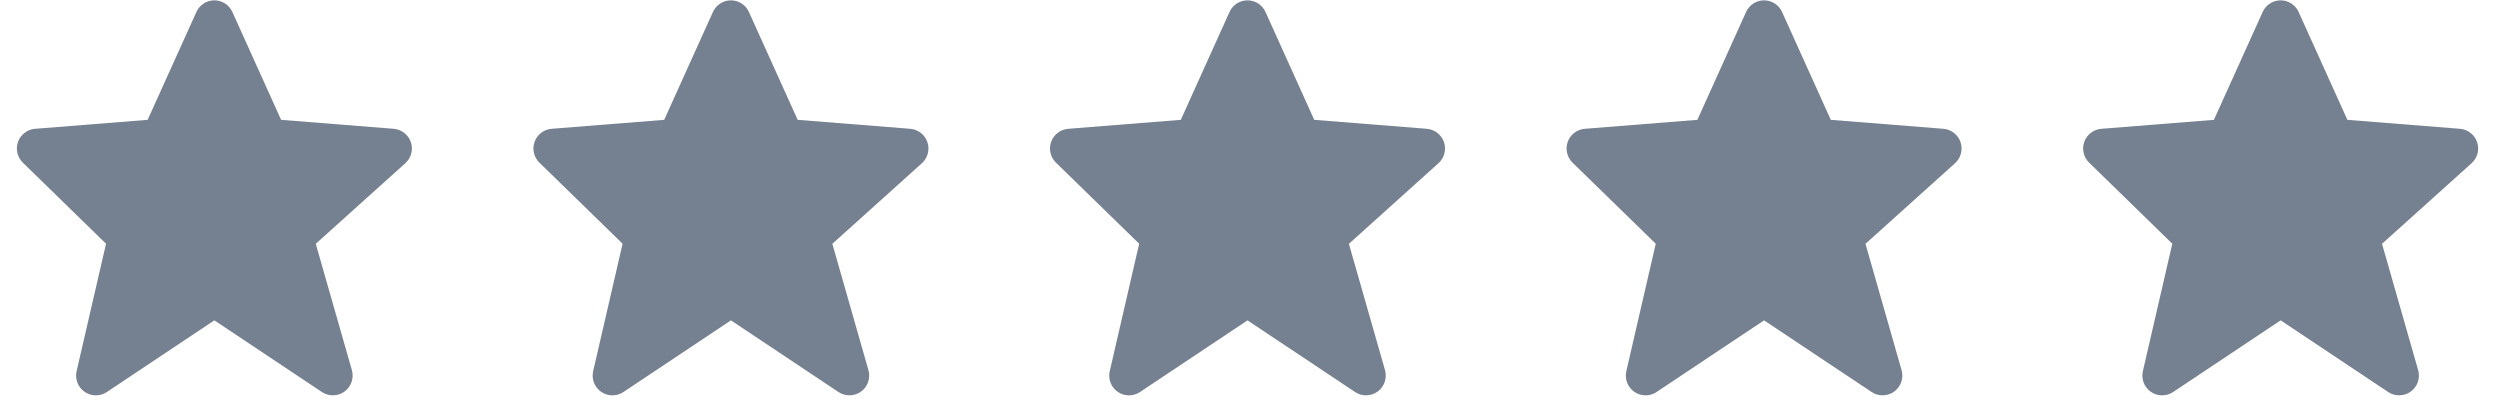 <svg width="79" height="13" viewBox="0 0 79 13" fill="none" xmlns="http://www.w3.org/2000/svg">
<path d="M12.983 4.492C12.943 4.377 12.871 4.275 12.775 4.2C12.679 4.125 12.563 4.08 12.441 4.07L8.883 3.787L7.343 0.38C7.294 0.27 7.214 0.177 7.113 0.111C7.012 0.046 6.895 0.011 6.775 0.011C6.654 0.011 6.537 0.045 6.436 0.111C6.335 0.176 6.255 0.269 6.206 0.379L4.666 3.787L1.108 4.07C0.988 4.08 0.874 4.123 0.779 4.196C0.683 4.269 0.611 4.367 0.57 4.48C0.529 4.593 0.522 4.715 0.549 4.832C0.576 4.949 0.636 5.055 0.721 5.139L3.351 7.702L2.421 11.729C2.393 11.85 2.402 11.978 2.447 12.095C2.492 12.211 2.571 12.312 2.674 12.383C2.777 12.454 2.899 12.492 3.024 12.493C3.149 12.494 3.272 12.458 3.376 12.388L6.774 10.123L10.173 12.388C10.279 12.459 10.405 12.495 10.532 12.492C10.66 12.489 10.783 12.448 10.886 12.373C10.989 12.297 11.067 12.192 11.109 12.072C11.15 11.951 11.154 11.821 11.12 11.698L9.978 7.704L12.809 5.157C12.995 4.989 13.063 4.729 12.983 4.492Z" fill="#758091"/>
<path d="M29.306 4.492C29.267 4.377 29.195 4.275 29.098 4.2C29.002 4.125 28.886 4.08 28.764 4.07L25.206 3.787L23.666 0.38C23.617 0.27 23.538 0.177 23.437 0.111C23.336 0.046 23.218 0.011 23.098 0.011C22.978 0.011 22.86 0.045 22.759 0.111C22.658 0.176 22.578 0.269 22.529 0.379L20.989 3.787L17.431 4.07C17.312 4.08 17.198 4.123 17.102 4.196C17.007 4.269 16.934 4.367 16.894 4.48C16.853 4.593 16.845 4.715 16.872 4.832C16.899 4.949 16.959 5.055 17.045 5.139L19.674 7.702L18.744 11.729C18.716 11.85 18.725 11.978 18.77 12.095C18.816 12.211 18.895 12.312 18.998 12.383C19.101 12.454 19.223 12.492 19.348 12.493C19.473 12.494 19.595 12.458 19.699 12.388L23.098 10.123L26.496 12.388C26.603 12.459 26.728 12.495 26.856 12.492C26.983 12.489 27.107 12.448 27.21 12.373C27.313 12.297 27.391 12.192 27.432 12.072C27.474 11.951 27.478 11.821 27.443 11.698L26.302 7.704L29.133 5.157C29.318 4.989 29.386 4.729 29.306 4.492Z" fill="#758091"/>
<path d="M45.63 4.492C45.59 4.377 45.518 4.275 45.422 4.2C45.326 4.125 45.209 4.08 45.088 4.07L41.53 3.787L39.99 0.38C39.941 0.27 39.861 0.177 39.76 0.111C39.659 0.046 39.542 0.011 39.422 0.011C39.301 0.011 39.184 0.045 39.083 0.111C38.982 0.176 38.902 0.269 38.853 0.379L37.313 3.787L33.755 4.07C33.635 4.08 33.521 4.123 33.426 4.196C33.33 4.269 33.258 4.367 33.217 4.48C33.176 4.593 33.169 4.715 33.196 4.832C33.223 4.949 33.283 5.055 33.368 5.139L35.998 7.702L35.068 11.729C35.04 11.85 35.049 11.978 35.094 12.095C35.139 12.211 35.218 12.312 35.321 12.383C35.424 12.454 35.546 12.492 35.671 12.493C35.796 12.494 35.919 12.458 36.023 12.388L39.421 10.123L42.82 12.388C42.926 12.459 43.051 12.495 43.179 12.492C43.307 12.489 43.43 12.448 43.533 12.373C43.636 12.297 43.714 12.192 43.756 12.072C43.797 11.951 43.801 11.821 43.767 11.698L42.625 7.704L45.456 5.157C45.642 4.989 45.709 4.729 45.63 4.492Z" fill="#758091"/>
<path d="M61.953 4.492C61.914 4.377 61.842 4.275 61.746 4.2C61.649 4.125 61.533 4.08 61.412 4.07L57.853 3.787L56.314 0.38C56.265 0.27 56.185 0.177 56.084 0.111C55.983 0.046 55.865 0.011 55.745 0.011C55.625 0.011 55.507 0.045 55.406 0.111C55.306 0.176 55.226 0.269 55.176 0.379L53.637 3.787L50.078 4.07C49.959 4.08 49.845 4.123 49.749 4.196C49.654 4.269 49.582 4.367 49.541 4.48C49.5 4.593 49.493 4.715 49.52 4.832C49.546 4.949 49.606 5.055 49.692 5.139L52.322 7.702L51.392 11.729C51.364 11.85 51.373 11.978 51.418 12.095C51.463 12.211 51.542 12.312 51.645 12.383C51.748 12.454 51.87 12.492 51.995 12.493C52.12 12.494 52.243 12.458 52.347 12.388L55.745 10.123L59.144 12.388C59.25 12.459 59.375 12.495 59.503 12.492C59.63 12.489 59.754 12.448 59.857 12.373C59.96 12.297 60.038 12.192 60.08 12.072C60.121 11.951 60.125 11.821 60.09 11.698L58.949 7.704L61.78 5.157C61.965 4.989 62.033 4.729 61.953 4.492Z" fill="#758091"/>
<path d="M78.277 4.492C78.238 4.377 78.165 4.275 78.069 4.2C77.973 4.125 77.857 4.08 77.735 4.07L74.177 3.787L72.637 0.38C72.588 0.27 72.508 0.177 72.407 0.111C72.307 0.046 72.189 0.011 72.069 0.011C71.948 0.011 71.831 0.045 71.73 0.111C71.629 0.176 71.549 0.269 71.5 0.379L69.96 3.787L66.402 4.07C66.282 4.08 66.168 4.123 66.073 4.196C65.977 4.269 65.905 4.367 65.864 4.48C65.823 4.593 65.816 4.715 65.843 4.832C65.87 4.949 65.93 5.055 66.016 5.139L68.645 7.702L67.715 11.729C67.687 11.85 67.696 11.978 67.741 12.095C67.786 12.211 67.865 12.312 67.969 12.383C68.071 12.454 68.193 12.492 68.319 12.493C68.444 12.494 68.566 12.458 68.67 12.388L72.069 10.123L75.467 12.388C75.573 12.459 75.699 12.495 75.826 12.492C75.954 12.489 76.078 12.448 76.181 12.373C76.284 12.297 76.361 12.192 76.403 12.072C76.445 11.951 76.448 11.821 76.414 11.698L75.272 7.704L78.103 5.157C78.289 4.989 78.357 4.729 78.277 4.492Z" fill="#758091"/>
</svg>
